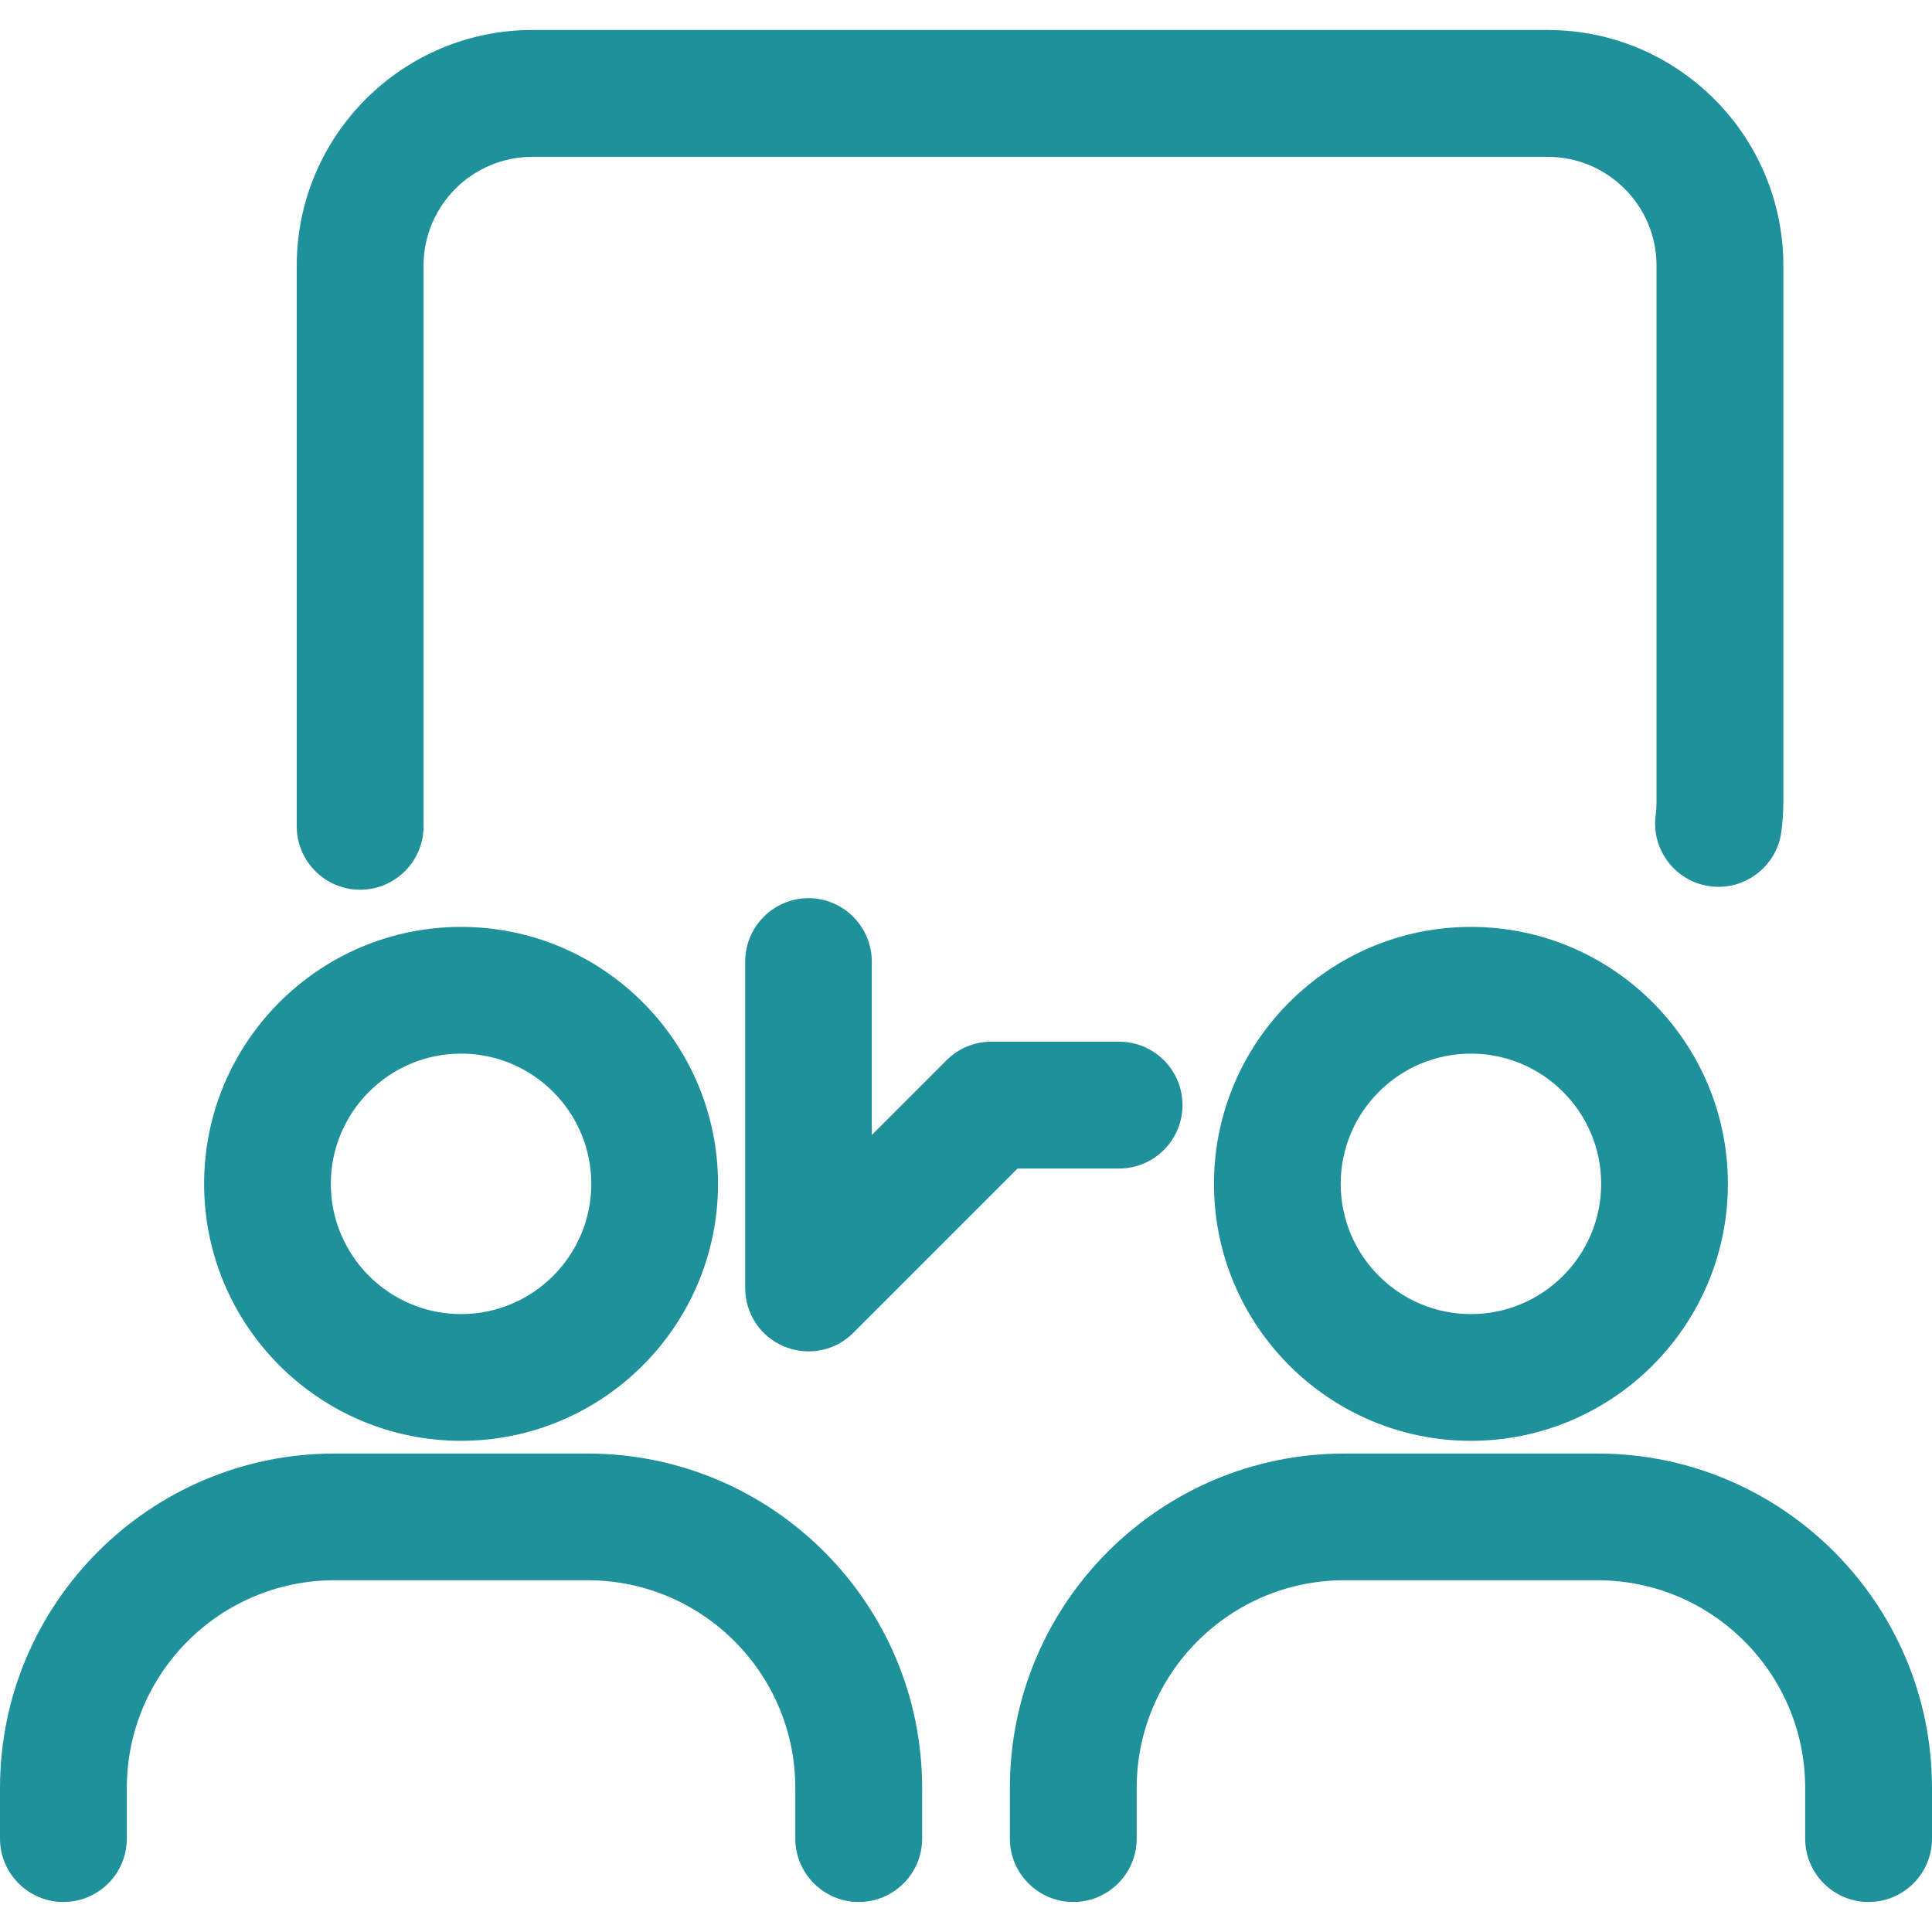 <?xml version="1.0" encoding="UTF-8"?>
<svg id="Layer_1" data-name="Layer 1" xmlns="http://www.w3.org/2000/svg" viewBox="0 0 170 170">
  <defs>
    <style>
      .cls-1 {
        fill: #1f919a;
      }
    </style>
  </defs>
  <path class="cls-1" d="M51.71,127.9h-22.28C13.2,127.9,0,141.1,0,157.32v4.46c0,3.07,2.5,5.58,5.58,5.58s5.58-2.5,5.58-5.58v-4.46c0-10.08,8.2-18.27,18.27-18.27h22.28c10.08,0,18.27,8.2,18.27,18.27v4.46c0,3.07,2.5,5.58,5.58,5.58s5.58-2.5,5.58-5.58v-4.46c0-16.22-13.2-29.42-29.43-29.42Z"/>
  <path class="cls-1" d="M40.57,126.78c12.47,0,22.61-10.14,22.61-22.61s-10.14-22.61-22.61-22.61-22.61,10.14-22.61,22.61,10.14,22.61,22.61,22.61ZM40.57,115.63c-6.32,0-11.46-5.14-11.46-11.46s5.14-11.46,11.46-11.46,11.46,5.14,11.46,11.46-5.14,11.46-11.46,11.46Z"/>
  <path class="cls-1" d="M140.57,127.9h-22.28c-16.23,0-29.43,13.2-29.43,29.42v4.46c0,3.07,2.5,5.58,5.58,5.58s5.58-2.5,5.58-5.58v-4.46c0-10.08,8.2-18.27,18.27-18.27h22.28c10.08,0,18.27,8.2,18.27,18.27v4.46c0,3.07,2.5,5.58,5.58,5.58s5.58-2.5,5.58-5.58v-4.46c0-16.22-13.2-29.42-29.42-29.42Z"/>
  <path class="cls-1" d="M129.43,81.56c-12.47,0-22.61,10.14-22.61,22.61s10.14,22.61,22.61,22.61,22.61-10.14,22.61-22.61-10.14-22.61-22.61-22.61ZM129.43,115.63c-6.32,0-11.46-5.14-11.46-11.46s5.14-11.46,11.46-11.46,11.46,5.14,11.46,11.46-5.14,11.46-11.46,11.46Z"/>
  <path class="cls-1" d="M71.15,79.03c-3.07,0-5.58,2.5-5.58,5.58v28.72c0,2.26,1.35,4.29,3.43,5.15.68.28,1.4.43,2.14.43,1.49,0,2.89-.58,3.94-1.63l14.46-14.46h8.93c3.07,0,5.58-2.5,5.58-5.58s-2.5-5.58-5.58-5.58h-11.24c-1.49,0-2.89.58-3.94,1.63l-6.58,6.58v-15.26c0-3.07-2.5-5.58-5.58-5.58Z"/>
  <path class="cls-1" d="M31.69,78.29c3.07,0,5.58-2.5,5.58-5.58V23.37c0-5.28,4.29-9.57,9.58-9.57h89.33c5.28,0,9.58,4.29,9.58,9.57v47.14c0,.44-.02.83-.07,1.19-.42,3.05,1.72,5.87,4.76,6.28,3.08.43,5.88-1.76,6.29-4.76.12-.87.18-1.76.18-2.72V23.37c0-11.43-9.3-20.73-20.73-20.73H46.84c-11.43,0-20.73,9.3-20.73,20.73v49.34c0,3.07,2.5,5.58,5.58,5.58Z"/>
</svg>